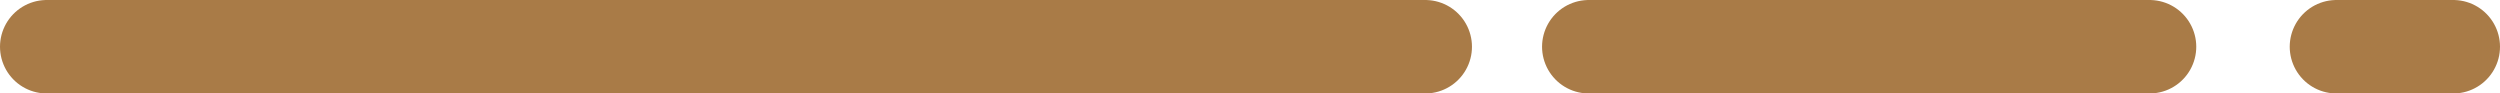 <svg width="107" height="4" viewBox="0 0 107 4" fill="none" xmlns="http://www.w3.org/2000/svg">
<path d="M2 2H61" stroke="#A97B47" stroke-width="4" stroke-linecap="round"/>
<path d="M68 2H92" stroke="#A97B47" stroke-width="4" stroke-linecap="round"/>
<path d="M100 2H105" stroke="#A97B47" stroke-width="4" stroke-linecap="round"/>
</svg>
